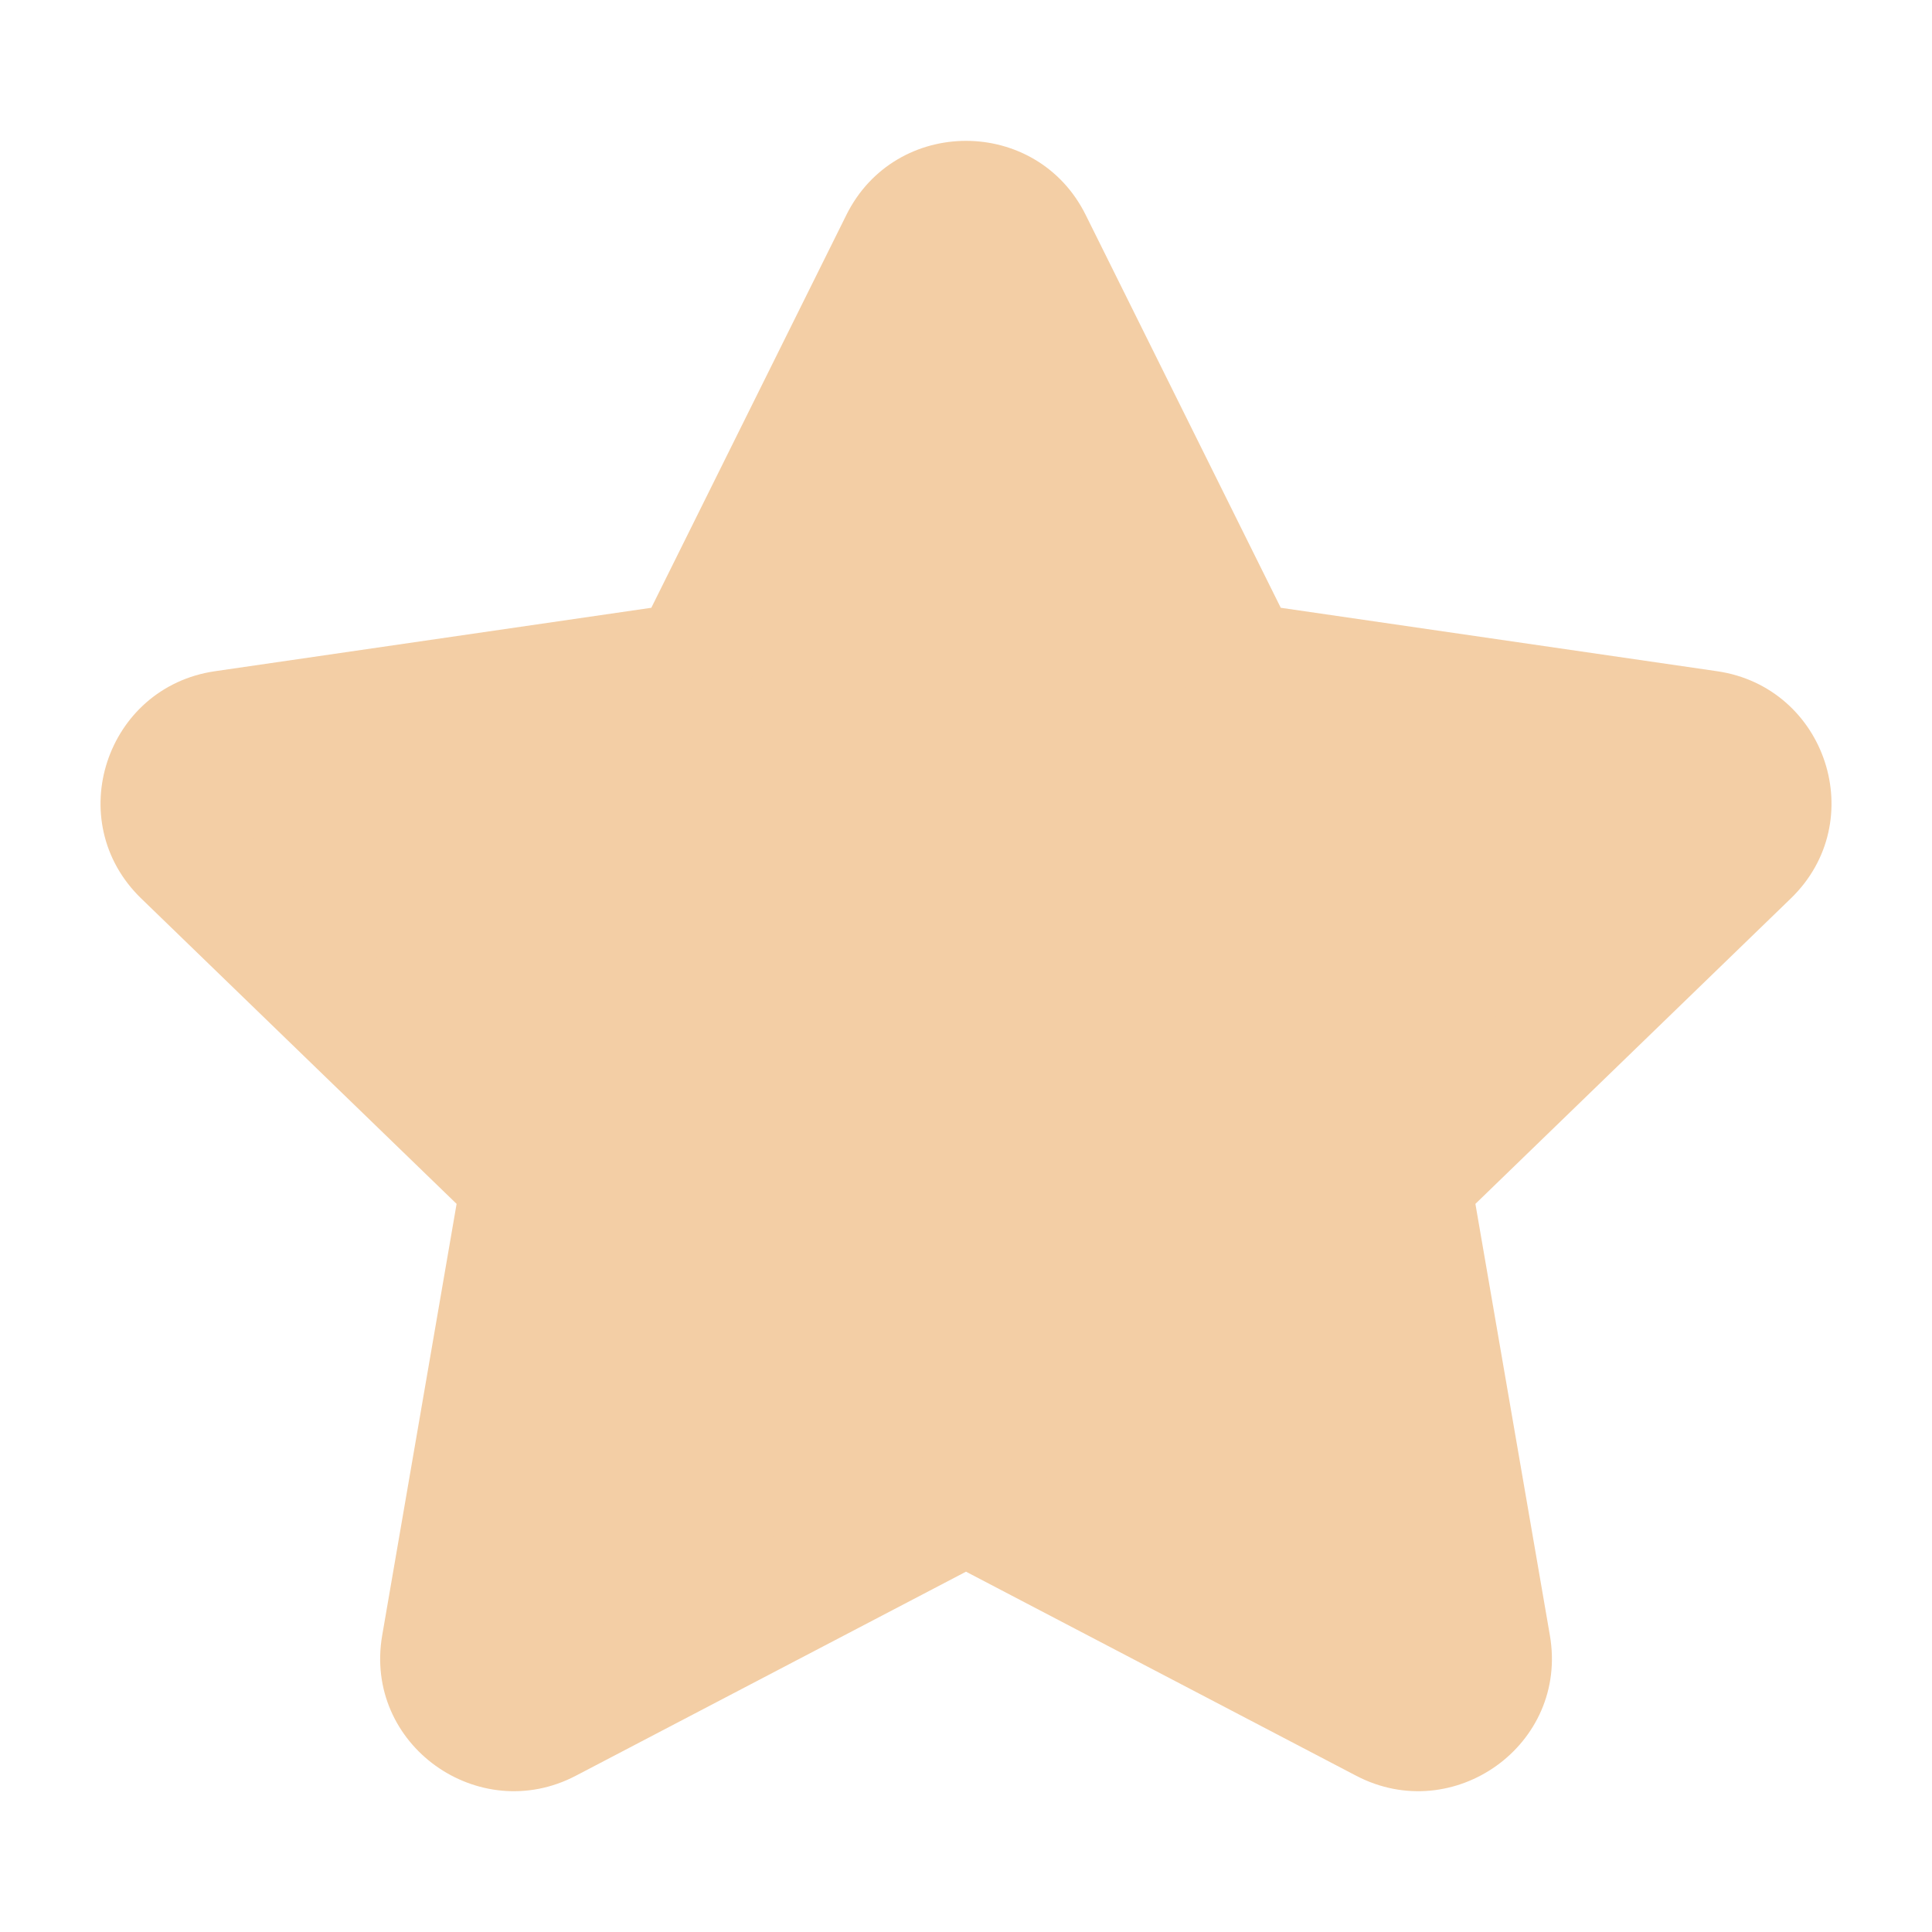 <svg width="24" height="24" viewBox="0 0 24 24" fill="none" xmlns="http://www.w3.org/2000/svg">
<path d="M8.587 8.236L11.185 3.004C11.518 2.332 12.482 2.332 12.815 3.004L15.413 8.236L21.221 9.08C21.967 9.188 22.264 10.099 21.724 10.622L17.522 14.692L18.514 20.441C18.641 21.18 17.861 21.743 17.195 21.394L12 18.678L6.805 21.394C6.139 21.743 5.359 21.18 5.486 20.441L6.478 14.692L2.276 10.622C1.736 10.099 2.033 9.188 2.779 9.08L8.587 8.236Z" fill="#F3CEA5"/>
<path fill-rule="evenodd" clip-rule="evenodd" d="M11.915 3.272C11.895 3.284 11.874 3.302 11.857 3.337L9.259 8.569C9.15 8.79 8.939 8.943 8.696 8.978L2.887 9.822C2.752 9.842 2.71 9.998 2.798 10.083L7 14.153C7.178 14.325 7.26 14.575 7.218 14.819L6.226 20.569C6.219 20.607 6.225 20.633 6.233 20.652C6.243 20.675 6.261 20.698 6.288 20.717C6.314 20.737 6.343 20.747 6.37 20.749C6.393 20.752 6.422 20.749 6.458 20.73L11.653 18.013C11.87 17.899 12.13 17.899 12.348 18.013L17.542 20.73C17.579 20.749 17.608 20.752 17.631 20.749C17.657 20.747 17.686 20.737 17.713 20.717C17.74 20.698 17.758 20.675 17.767 20.652C17.776 20.633 17.781 20.607 17.775 20.569L16.783 14.819C16.741 14.575 16.822 14.325 17 14.153L21.203 10.083C21.291 9.998 21.249 9.842 21.114 9.822L15.305 8.978C15.061 8.943 14.851 8.79 14.741 8.569L12.144 3.337C12.126 3.302 12.106 3.284 12.086 3.272C12.064 3.259 12.034 3.25 12 3.25C11.967 3.25 11.937 3.259 11.915 3.272ZM10.514 2.67C11.123 1.443 12.878 1.443 13.487 2.67L15.91 7.55L21.33 8.338C22.685 8.535 23.238 10.201 22.246 11.161L18.328 14.955L19.253 20.314C19.488 21.674 18.056 22.691 16.847 22.059L12 19.524L7.153 22.059C5.945 22.691 4.513 21.674 4.748 20.314L5.672 14.955L1.754 11.161C0.763 10.201 1.315 8.535 2.671 8.338L8.091 7.55L10.514 2.67Z" fill="#F3CEA5"/>
</svg>
